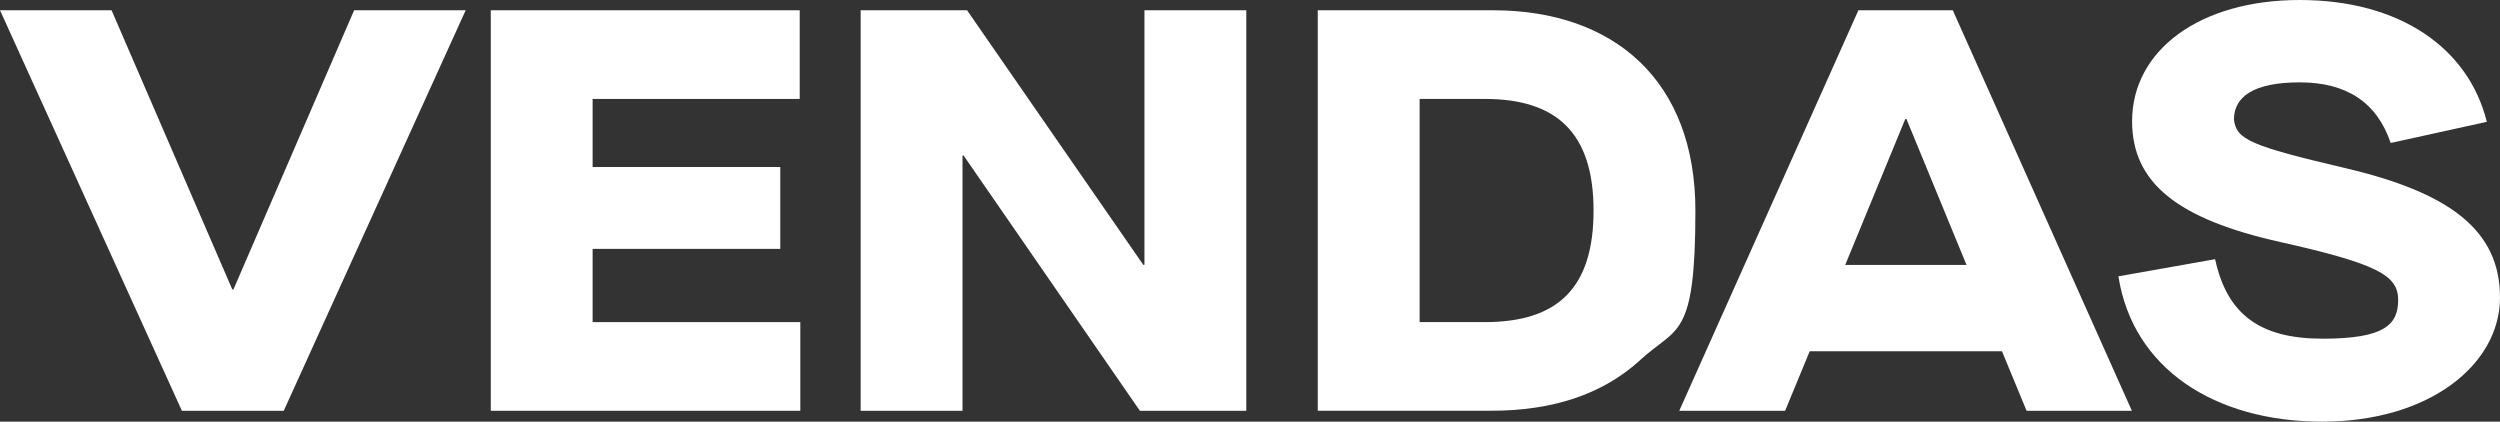<?xml version="1.0" encoding="UTF-8"?>
<svg xmlns="http://www.w3.org/2000/svg" version="1.1" viewBox="0 0 4553.5 768">
  <rect x="0" y="0" width="4553.5" height="768" fill="#333333" stroke="none"/>
  <defs>
    <style>
      .cls-1 {
        fill: #fff;
      }
    </style>
  </defs>
  <!-- Generator: Adobe Illustrator 28.7.3, SVG Export Plug-In . SVG Version: 1.2.0 Build 164)  -->
  <g>
    <g id="Layer_1">
      <g>
        <path class="cls-1" d="M0,18.7h203.2l219.9,508.5h2.1L645,18.7h203.2l-331.4,729.5h-185.5L0,18.7Z"/>
        <path class="cls-1" d="M893.9,18.7h562.7v161.5h-377.2v124h341.8v149.1h-341.8v133.4h378.3v161.5h-563.8V18.7Z"/>
        <path class="cls-1" d="M1567.6,18.7h193.8l321,463.7h2.1V18.7h185.5v729.5h-193.8l-321-464.8h-2.1v464.8h-185.5V18.7Z"/>
        <path class="cls-1" d="M2400.2,18.7h318.9c221.9,0,368.9,129.2,368.9,364.7s-33.4,210.6-100.1,272-157.3,92.7-270.9,92.7h-316.8V18.7h0ZM2704.5,586.7c132.3,0,198-61.5,198-203.3s-67.8-203.2-198-203.2h-118.8v406.4h118.8Z"/>
        <path class="cls-1" d="M3646.4,639.8h-350.2l-44.8,108.4h-192.8L3384.9,18.7h171.9l326.2,729.5h-191.8l-44.8-108.4ZM3581.8,482.5l-109.4-265.8h-2.1l-109.4,265.8h220.9Z"/>
        <path class="cls-1" d="M4034.6,472.1c21.9,101.1,82.3,144.8,195.9,144.8s137.5-26,137.5-70.8-38.5-65.7-214.7-105.3c-186.5-41.6-269.9-107.3-269.9-219.9,0-129.2,122.9-220.9,305.3-220.9s307.4,87.5,340.8,221.9l-175.1,38.5c-25-73.9-80.3-110.4-165.7-110.4s-119.8,27.1-119.8,67.7c4.2,36.5,30.2,48,203.2,88.6,190.7,44.8,281.4,113.6,281.4,235.5s-128.2,226.2-324,226.2-344.9-96.9-371-264.7l176.1-31.2Z"/>
      </g>
    </g>
  </g>
</svg>
